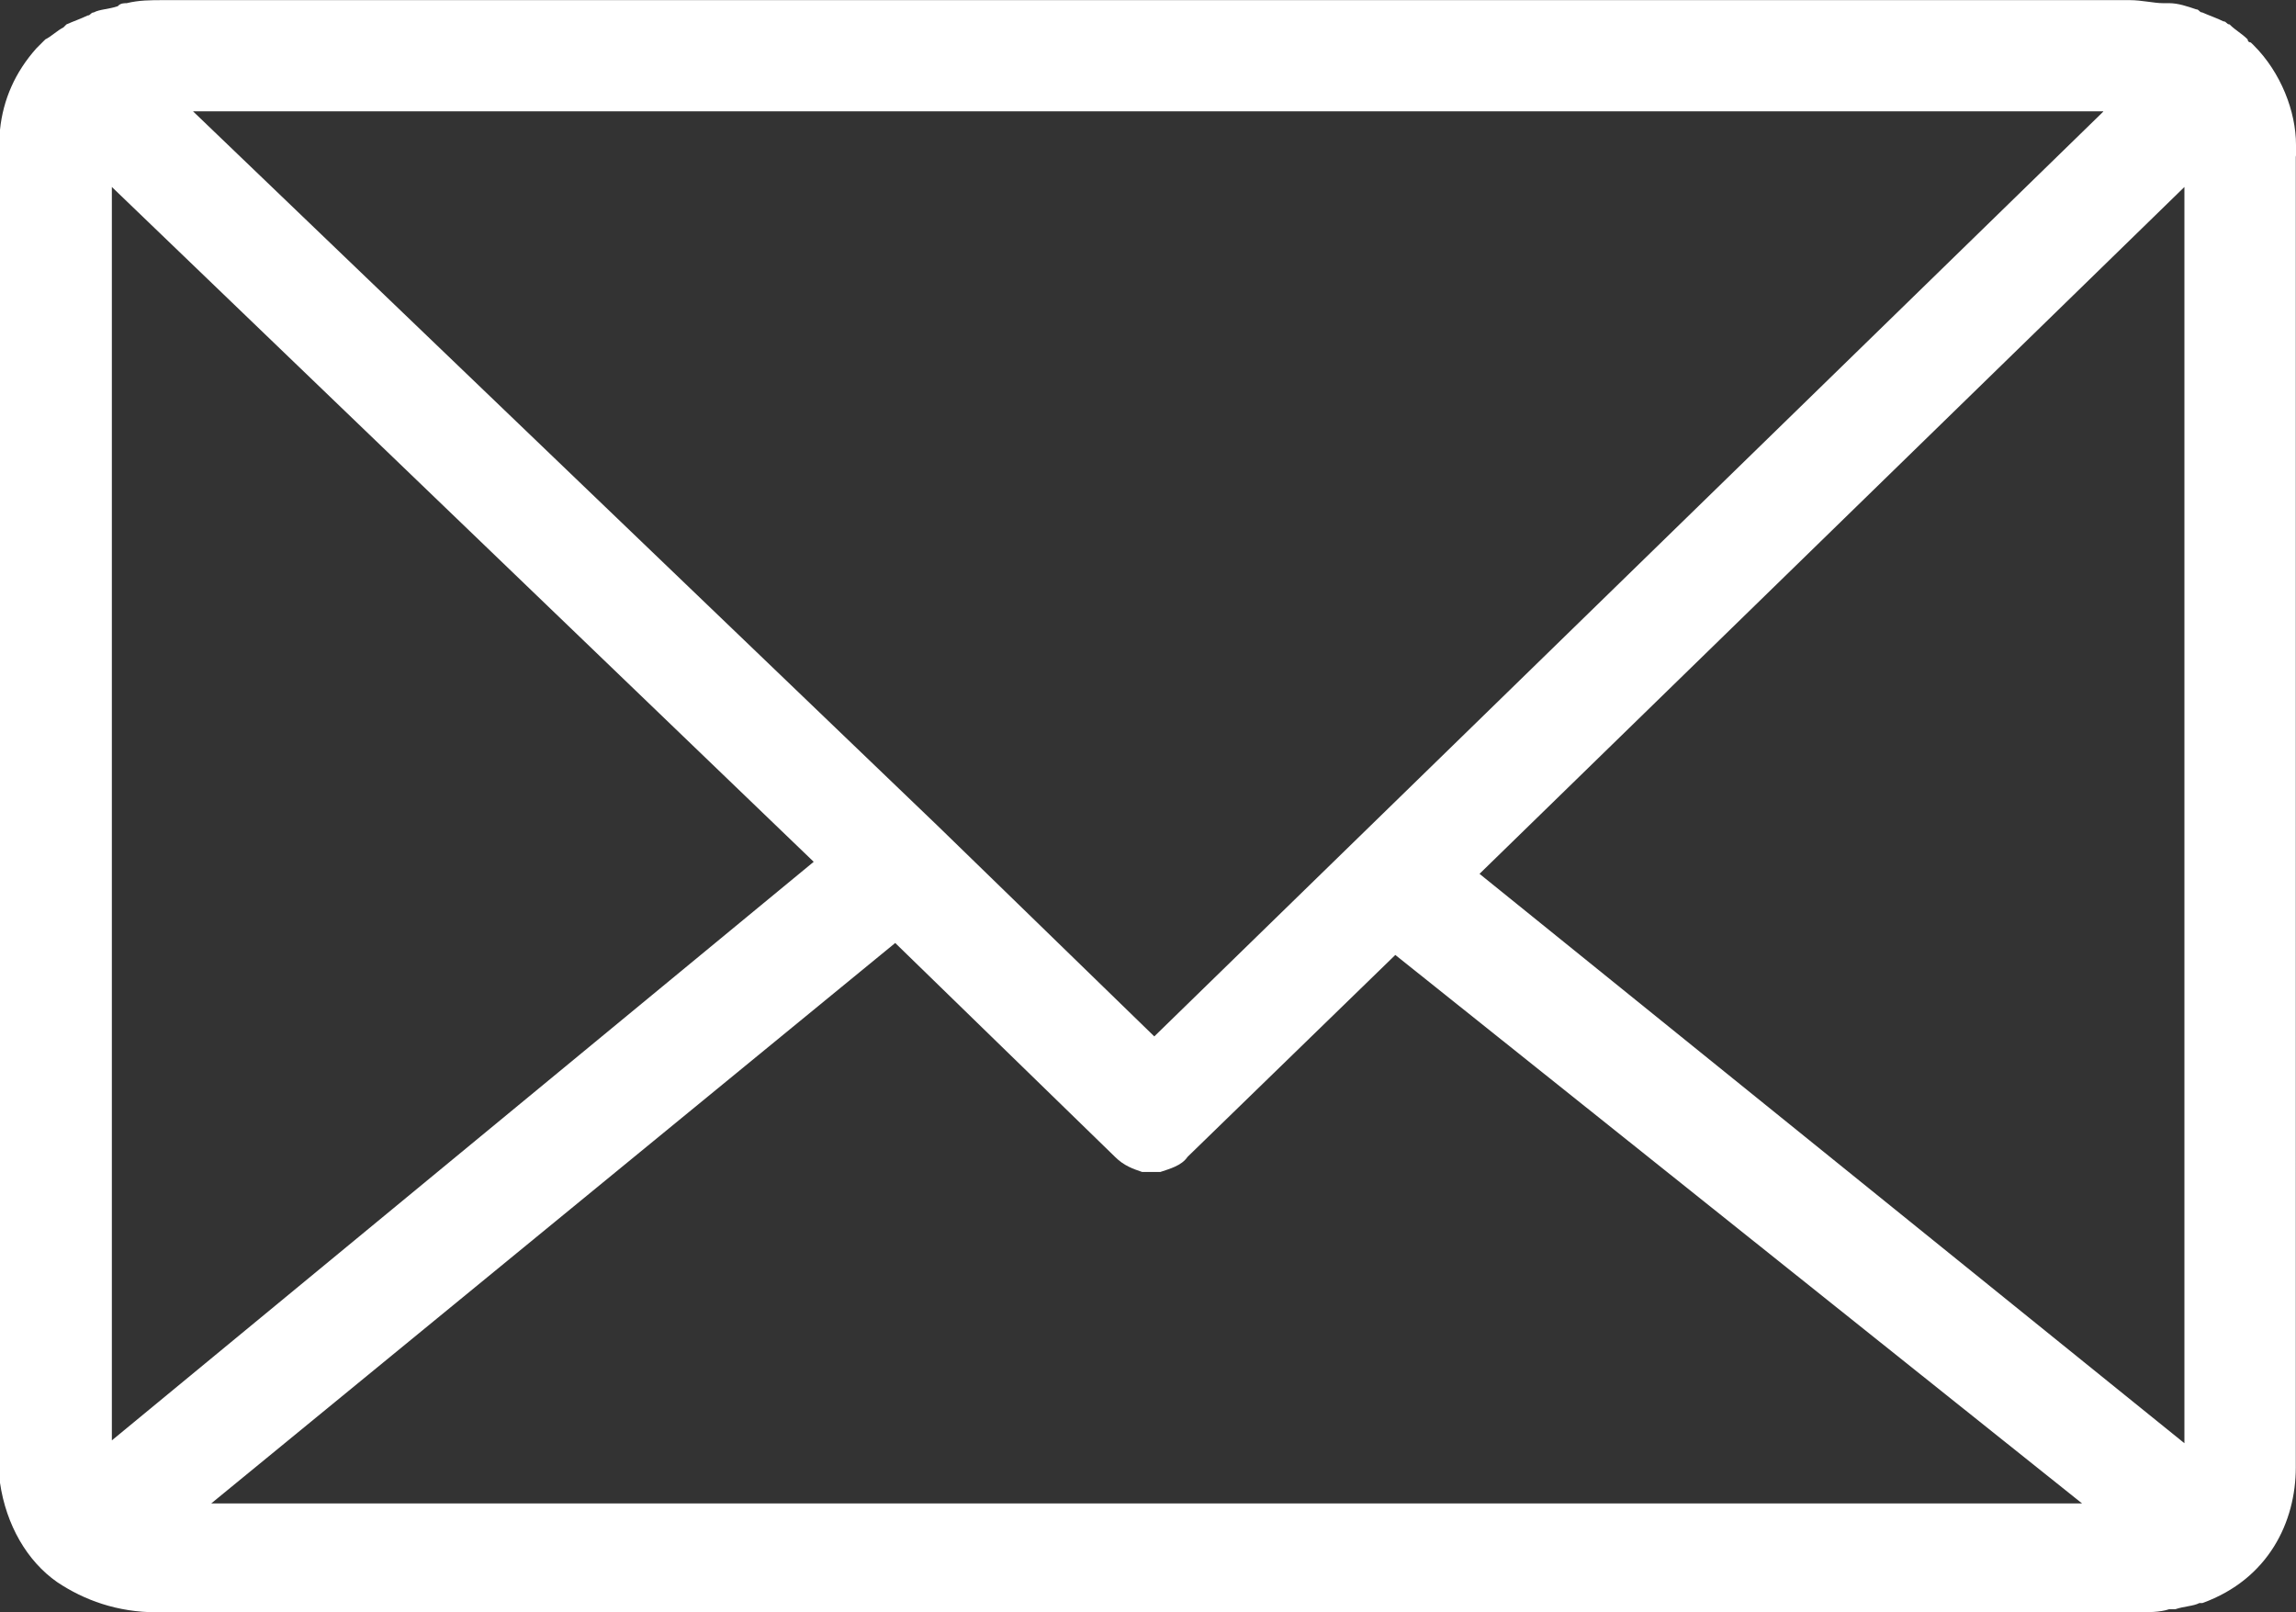 <?xml version="1.0" encoding="UTF-8"?><svg id="_レイヤー_1" xmlns="http://www.w3.org/2000/svg" width="33.97" height="23.85" viewBox="0 0 33.97 23.85"><rect x="0" y="0" width="33.97" height="23.85" fill="#333333" stroke="none"/><defs><style>.cls-1{fill:#fff;stroke-width:0px;}</style></defs><path class="cls-1" d="M33.97,2.275v-.132c0-.491-.223-1.07-.623-1.47l-.046-.045s-.046,0-.046-.045c-.091-.091-.178-.132-.268-.222-.045,0-.045-.045-.091-.045-.091-.046-.223-.091-.313-.132-.045,0-.045-.046-.091-.046-.132-.045-.268-.091-.4-.091h-.091c-.132,0-.313-.045-.491-.045H2.41c-.177,0-.354,0-.536.045-.045,0-.091,0-.132.045-.133.045-.269.045-.355.092-.046,0-.046.045-.091.045-.091.045-.223.091-.313.132l-.045.045c-.091.045-.178.133-.268.177-.045.045-.091.091-.132.132C.223,1.069.046,1.473,0,1.92v20.016c.091.623.401,1.159.846,1.469.401.268.892.446,1.47.446h29.331c.132,0,.314,0,.446-.045h.091c.132-.045.268-.045.355-.091h.045c.982-.355,1.383-1.205,1.383-2.007V2.316s.004.004.004-.041ZM31.119,1.651l-14.041,13.681-3.211-3.121h0L2.856,1.647h28.262v.005ZM1.655,21.308V2.766l10.384,9.983L1.655,21.308ZM16.632,22.241H3.125l10.12-8.291,3.252,3.164c.132.132.268.178.4.223h.272c.132-.045.313-.091.401-.223l3.074-2.987,10.161,8.114h-14.172ZM32.319,21.35l-10.429-8.423,10.429-10.161v18.584Z"/></svg>